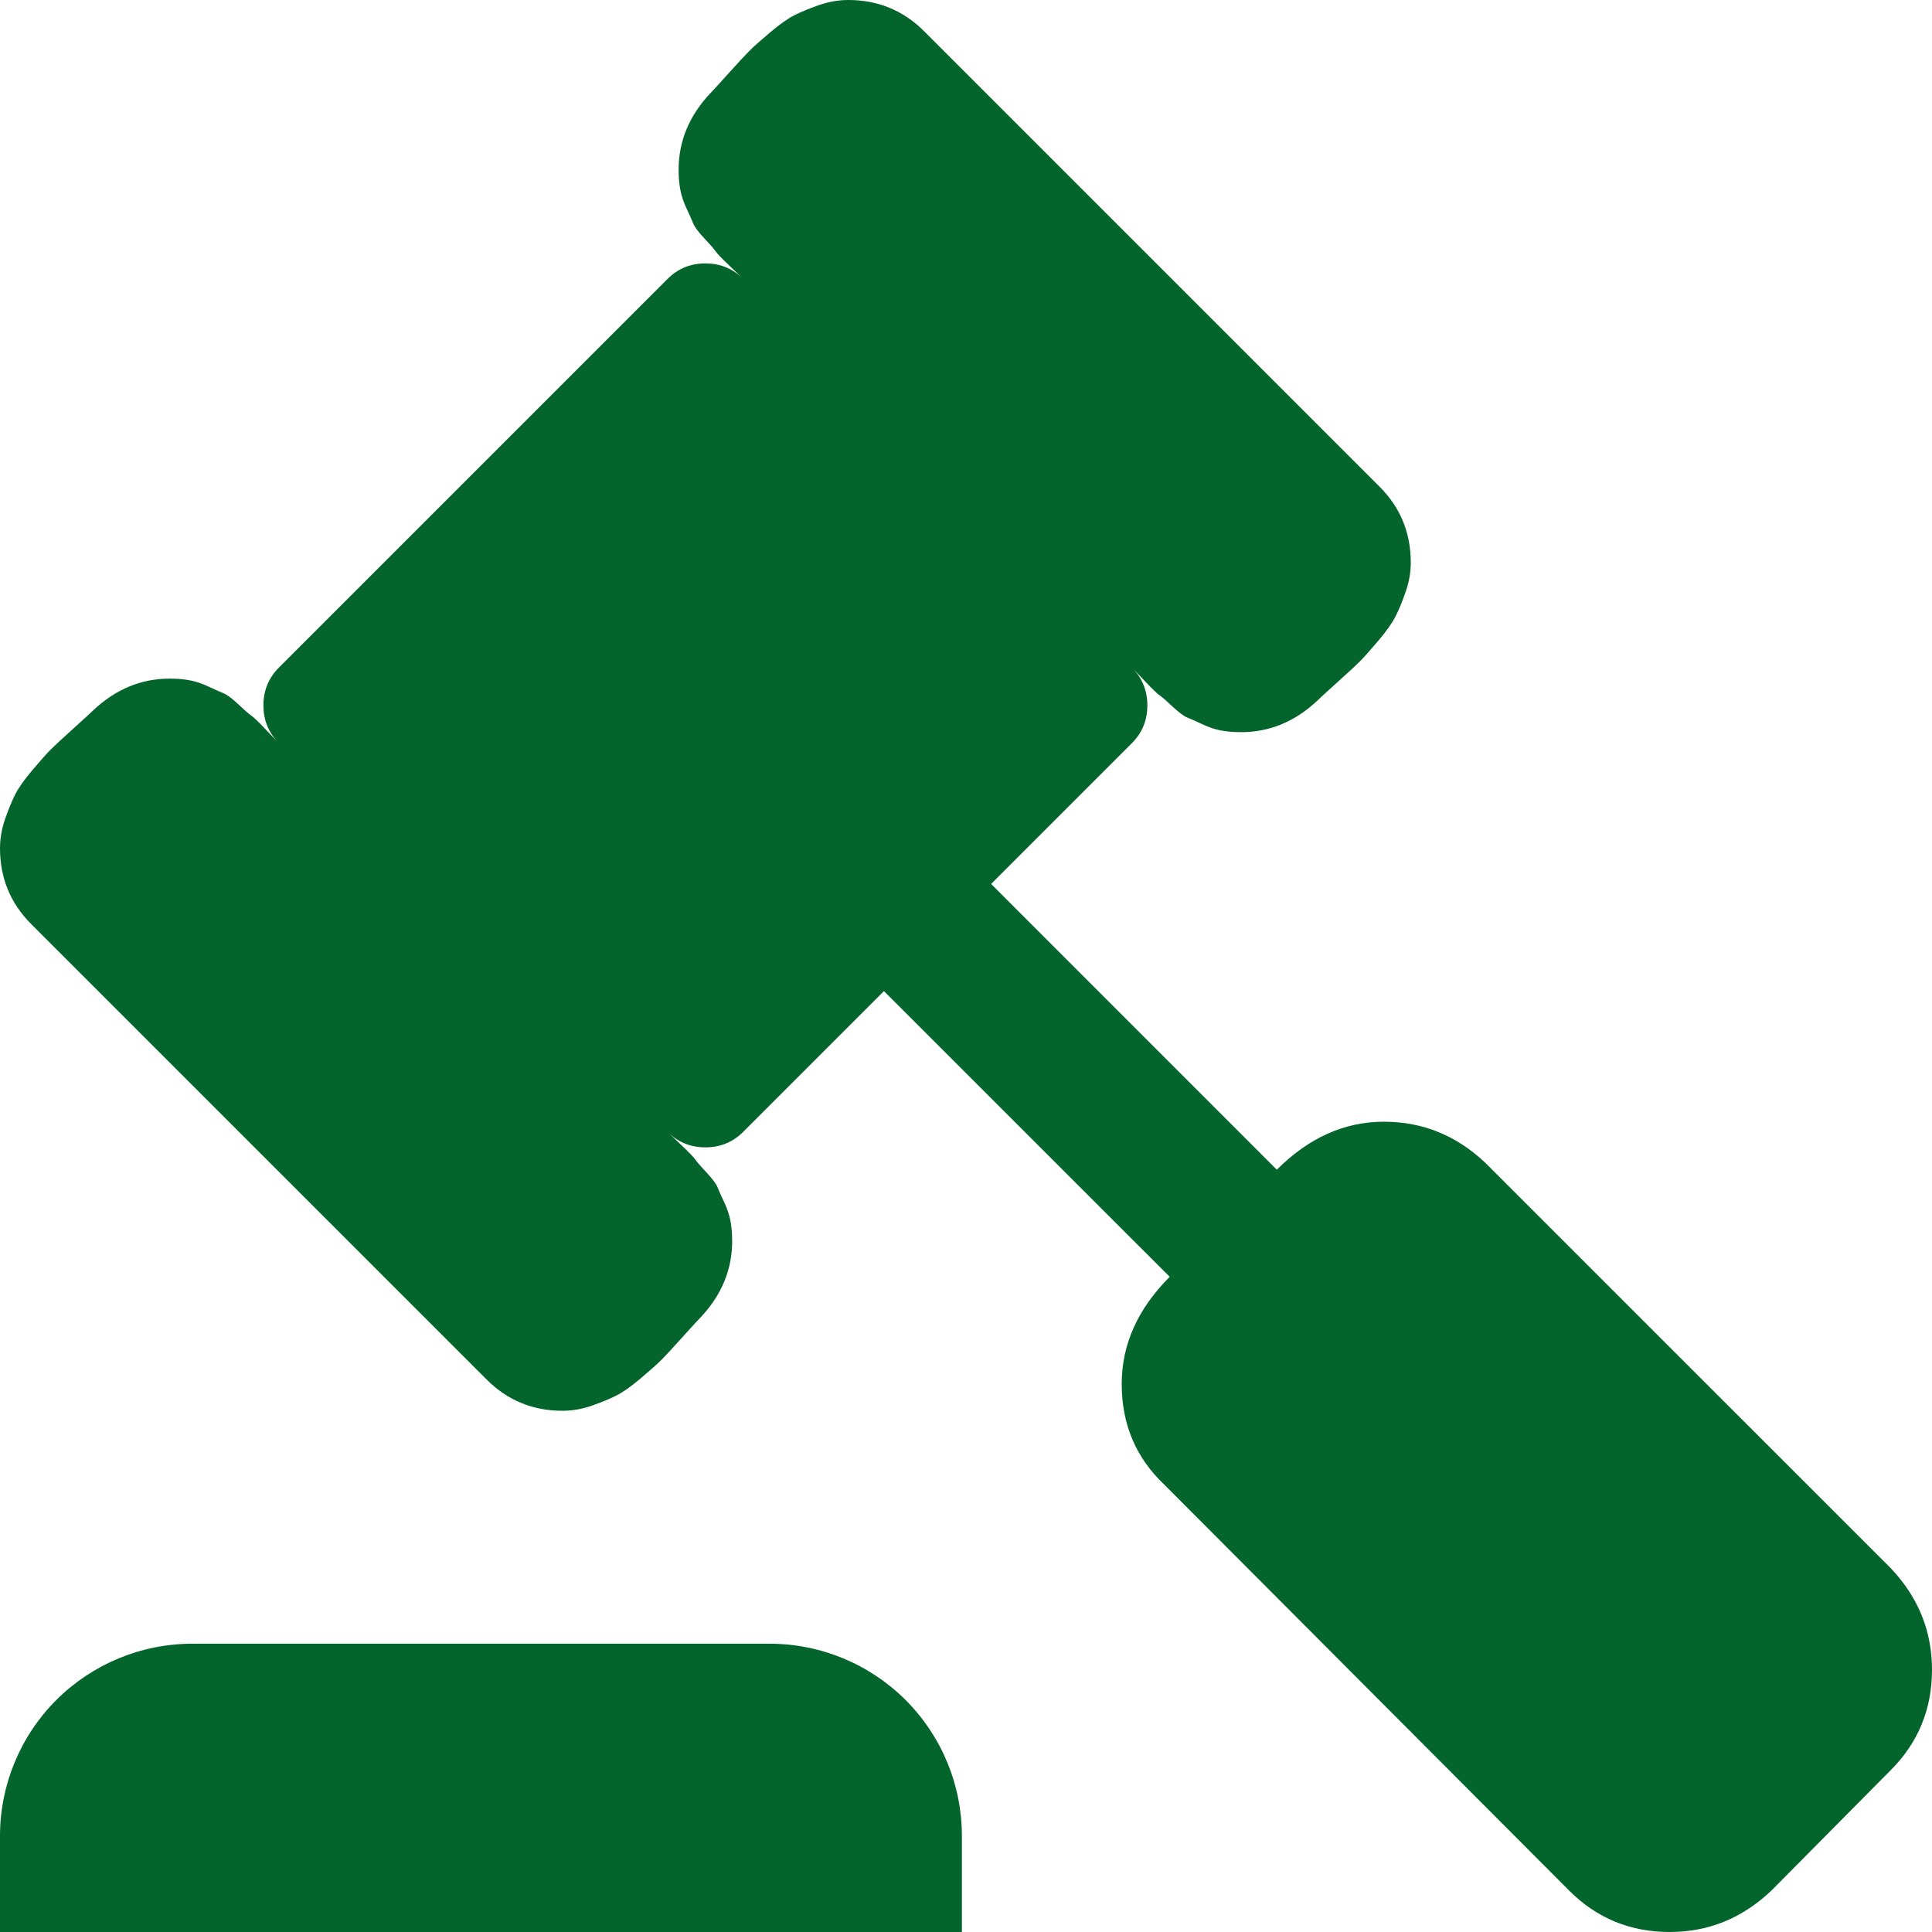 <?xml version="1.0" standalone="no"?>
<svg width="32" height="32" viewBox="0 0 32 32" fill="none" xmlns="http://www.w3.org/2000/svg">
<g clip-path="url(#clip0_830_271)">
<path d="M12.746 27.225C13.591 27.225 14.401 27.56 14.999 28.157C15.597 28.754 15.932 29.564 15.932 30.408V32H0V30.408C0 29.564 0.336 28.754 0.933 28.157C1.531 27.56 2.341 27.225 3.186 27.225H12.746Z" fill="#03652C"/>
<path d="M32 27.656C32 28.309 31.772 28.863 31.316 29.32L29.338 31.316C28.857 31.772 28.297 32 27.656 32C27.003 32 26.448 31.772 25.992 31.316L19.281 24.587C18.813 24.143 18.579 23.589 18.579 22.923C18.579 22.27 18.844 21.678 19.374 21.148L14.641 16.416L12.312 18.745C12.139 18.918 11.93 19.004 11.683 19.004C11.437 19.004 11.227 18.918 11.055 18.745C11.079 18.77 11.157 18.844 11.286 18.967C11.415 19.09 11.492 19.17 11.517 19.207C11.542 19.244 11.603 19.315 11.702 19.42C11.8 19.525 11.862 19.608 11.887 19.67C11.911 19.731 11.948 19.814 11.998 19.919C12.047 20.024 12.081 20.126 12.099 20.224C12.118 20.323 12.127 20.434 12.127 20.557C12.127 21.025 11.955 21.444 11.61 21.814C11.572 21.851 11.471 21.962 11.304 22.147C11.138 22.332 11.021 22.458 10.953 22.526C10.885 22.593 10.771 22.695 10.611 22.831C10.451 22.966 10.315 23.062 10.204 23.117C10.094 23.173 9.958 23.228 9.798 23.284C9.638 23.339 9.477 23.367 9.317 23.367C8.824 23.367 8.405 23.194 8.06 22.849L0.518 15.307C0.173 14.962 0 14.543 0 14.05C0 13.889 0.028 13.729 0.083 13.569C0.139 13.409 0.194 13.273 0.25 13.162C0.305 13.051 0.401 12.916 0.536 12.756C0.672 12.595 0.773 12.481 0.841 12.414C0.909 12.346 1.035 12.229 1.22 12.062C1.405 11.896 1.516 11.794 1.553 11.757C1.923 11.412 2.342 11.24 2.81 11.24C2.933 11.24 3.044 11.249 3.143 11.268C3.241 11.286 3.343 11.32 3.448 11.369C3.552 11.418 3.636 11.455 3.697 11.48C3.759 11.505 3.842 11.566 3.947 11.665C4.052 11.764 4.122 11.825 4.159 11.85C4.196 11.874 4.277 11.951 4.4 12.081C4.523 12.21 4.597 12.287 4.622 12.312C4.449 12.139 4.363 11.93 4.363 11.683C4.363 11.437 4.449 11.227 4.622 11.055L11.055 4.622C11.227 4.449 11.437 4.363 11.683 4.363C11.93 4.363 12.139 4.449 12.312 4.622C12.287 4.597 12.21 4.523 12.081 4.4C11.951 4.277 11.874 4.196 11.85 4.159C11.825 4.122 11.764 4.052 11.665 3.947C11.566 3.842 11.505 3.759 11.48 3.697C11.455 3.636 11.418 3.552 11.369 3.448C11.32 3.343 11.286 3.241 11.268 3.143C11.249 3.044 11.24 2.933 11.24 2.81C11.24 2.342 11.412 1.923 11.757 1.553C11.794 1.516 11.896 1.405 12.062 1.22C12.229 1.035 12.346 0.909 12.414 0.841C12.481 0.773 12.595 0.672 12.756 0.536C12.916 0.401 13.051 0.305 13.162 0.25C13.273 0.194 13.409 0.139 13.569 0.083C13.729 0.028 13.889 0 14.05 0C14.543 0 14.962 0.173 15.307 0.518L22.849 8.06C23.194 8.405 23.367 8.824 23.367 9.317C23.367 9.477 23.339 9.638 23.284 9.798C23.228 9.958 23.173 10.094 23.117 10.204C23.062 10.315 22.966 10.451 22.831 10.611C22.695 10.771 22.593 10.885 22.526 10.953C22.458 11.021 22.332 11.138 22.147 11.304C21.962 11.471 21.851 11.572 21.814 11.61C21.444 11.955 21.025 12.127 20.557 12.127C20.434 12.127 20.323 12.118 20.224 12.099C20.126 12.081 20.024 12.047 19.919 11.998C19.814 11.948 19.731 11.911 19.67 11.887C19.608 11.862 19.525 11.8 19.42 11.702C19.315 11.603 19.244 11.542 19.207 11.517C19.17 11.492 19.09 11.415 18.967 11.286C18.844 11.157 18.77 11.079 18.745 11.055C18.918 11.227 19.004 11.437 19.004 11.683C19.004 11.93 18.918 12.139 18.745 12.312L16.416 14.641L21.148 19.374C21.678 18.844 22.27 18.579 22.923 18.579C23.564 18.579 24.125 18.807 24.605 19.263L31.316 25.973C31.772 26.454 32 27.015 32 27.656Z" fill="#03652C"/>
</g>
<defs>
<clipPath id="clip0_830_271">
<rect width="32" height="32" fill="white"/>
</clipPath>
</defs>
</svg>

